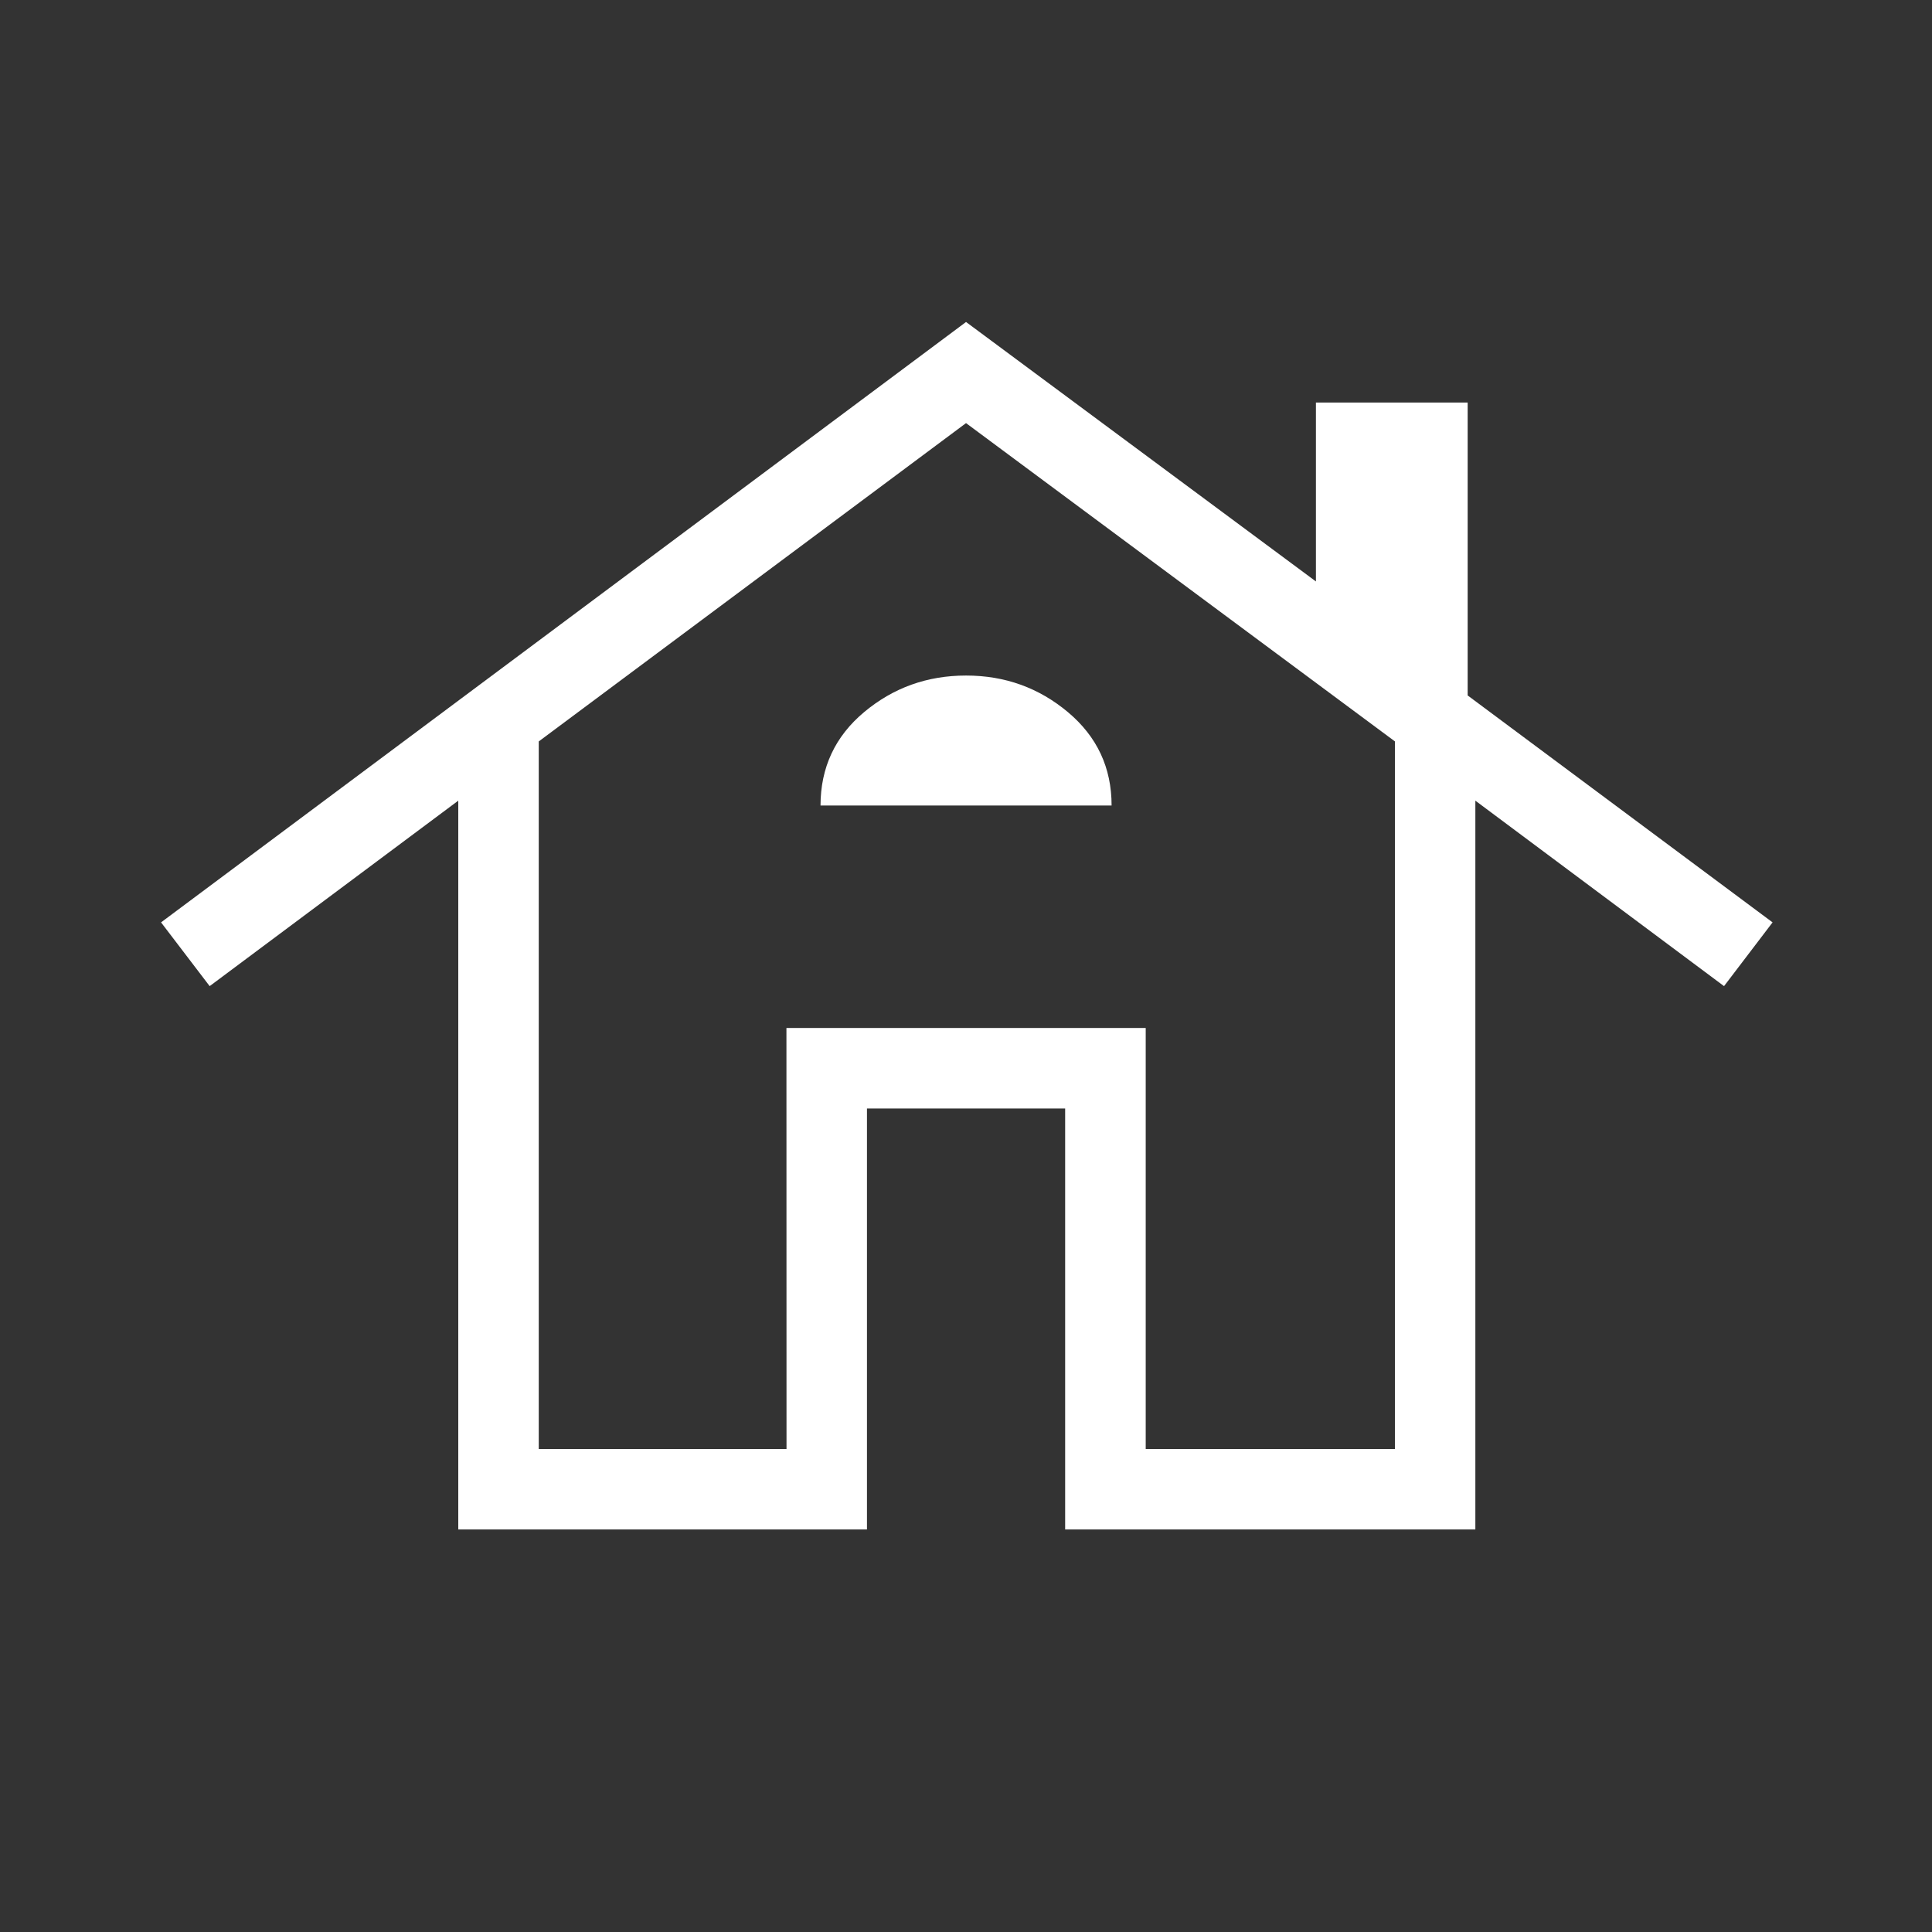 <svg width="50" height="50" viewBox="0 0 50 50" fill="none" xmlns="http://www.w3.org/2000/svg">
<rect x="0" y="0" width="50" height="50" fill="#333333" stroke="none"/>
<path d="M11.86 39.583V20.721L5.426 25.521L4.168 23.871L25.001 8.333L34.056 15.048V10.417H37.983V17.998L45.874 23.871L44.618 25.521L38.182 20.721V39.583H27.566V28.688H22.437V39.583H11.86ZM13.943 37.5H20.355V26.604H29.651V37.5H36.101V19.188L25.001 10.95L13.943 19.188V37.5ZM21.235 20.846H28.768C28.768 19.868 28.392 19.063 27.639 18.431C26.885 17.799 26.006 17.483 25.001 17.483C23.997 17.483 23.119 17.798 22.366 18.427C21.613 19.056 21.236 19.864 21.235 20.846ZM20.355 37.5V26.604H29.651H20.353L20.355 37.5Z" fill="white"/>
</svg>
